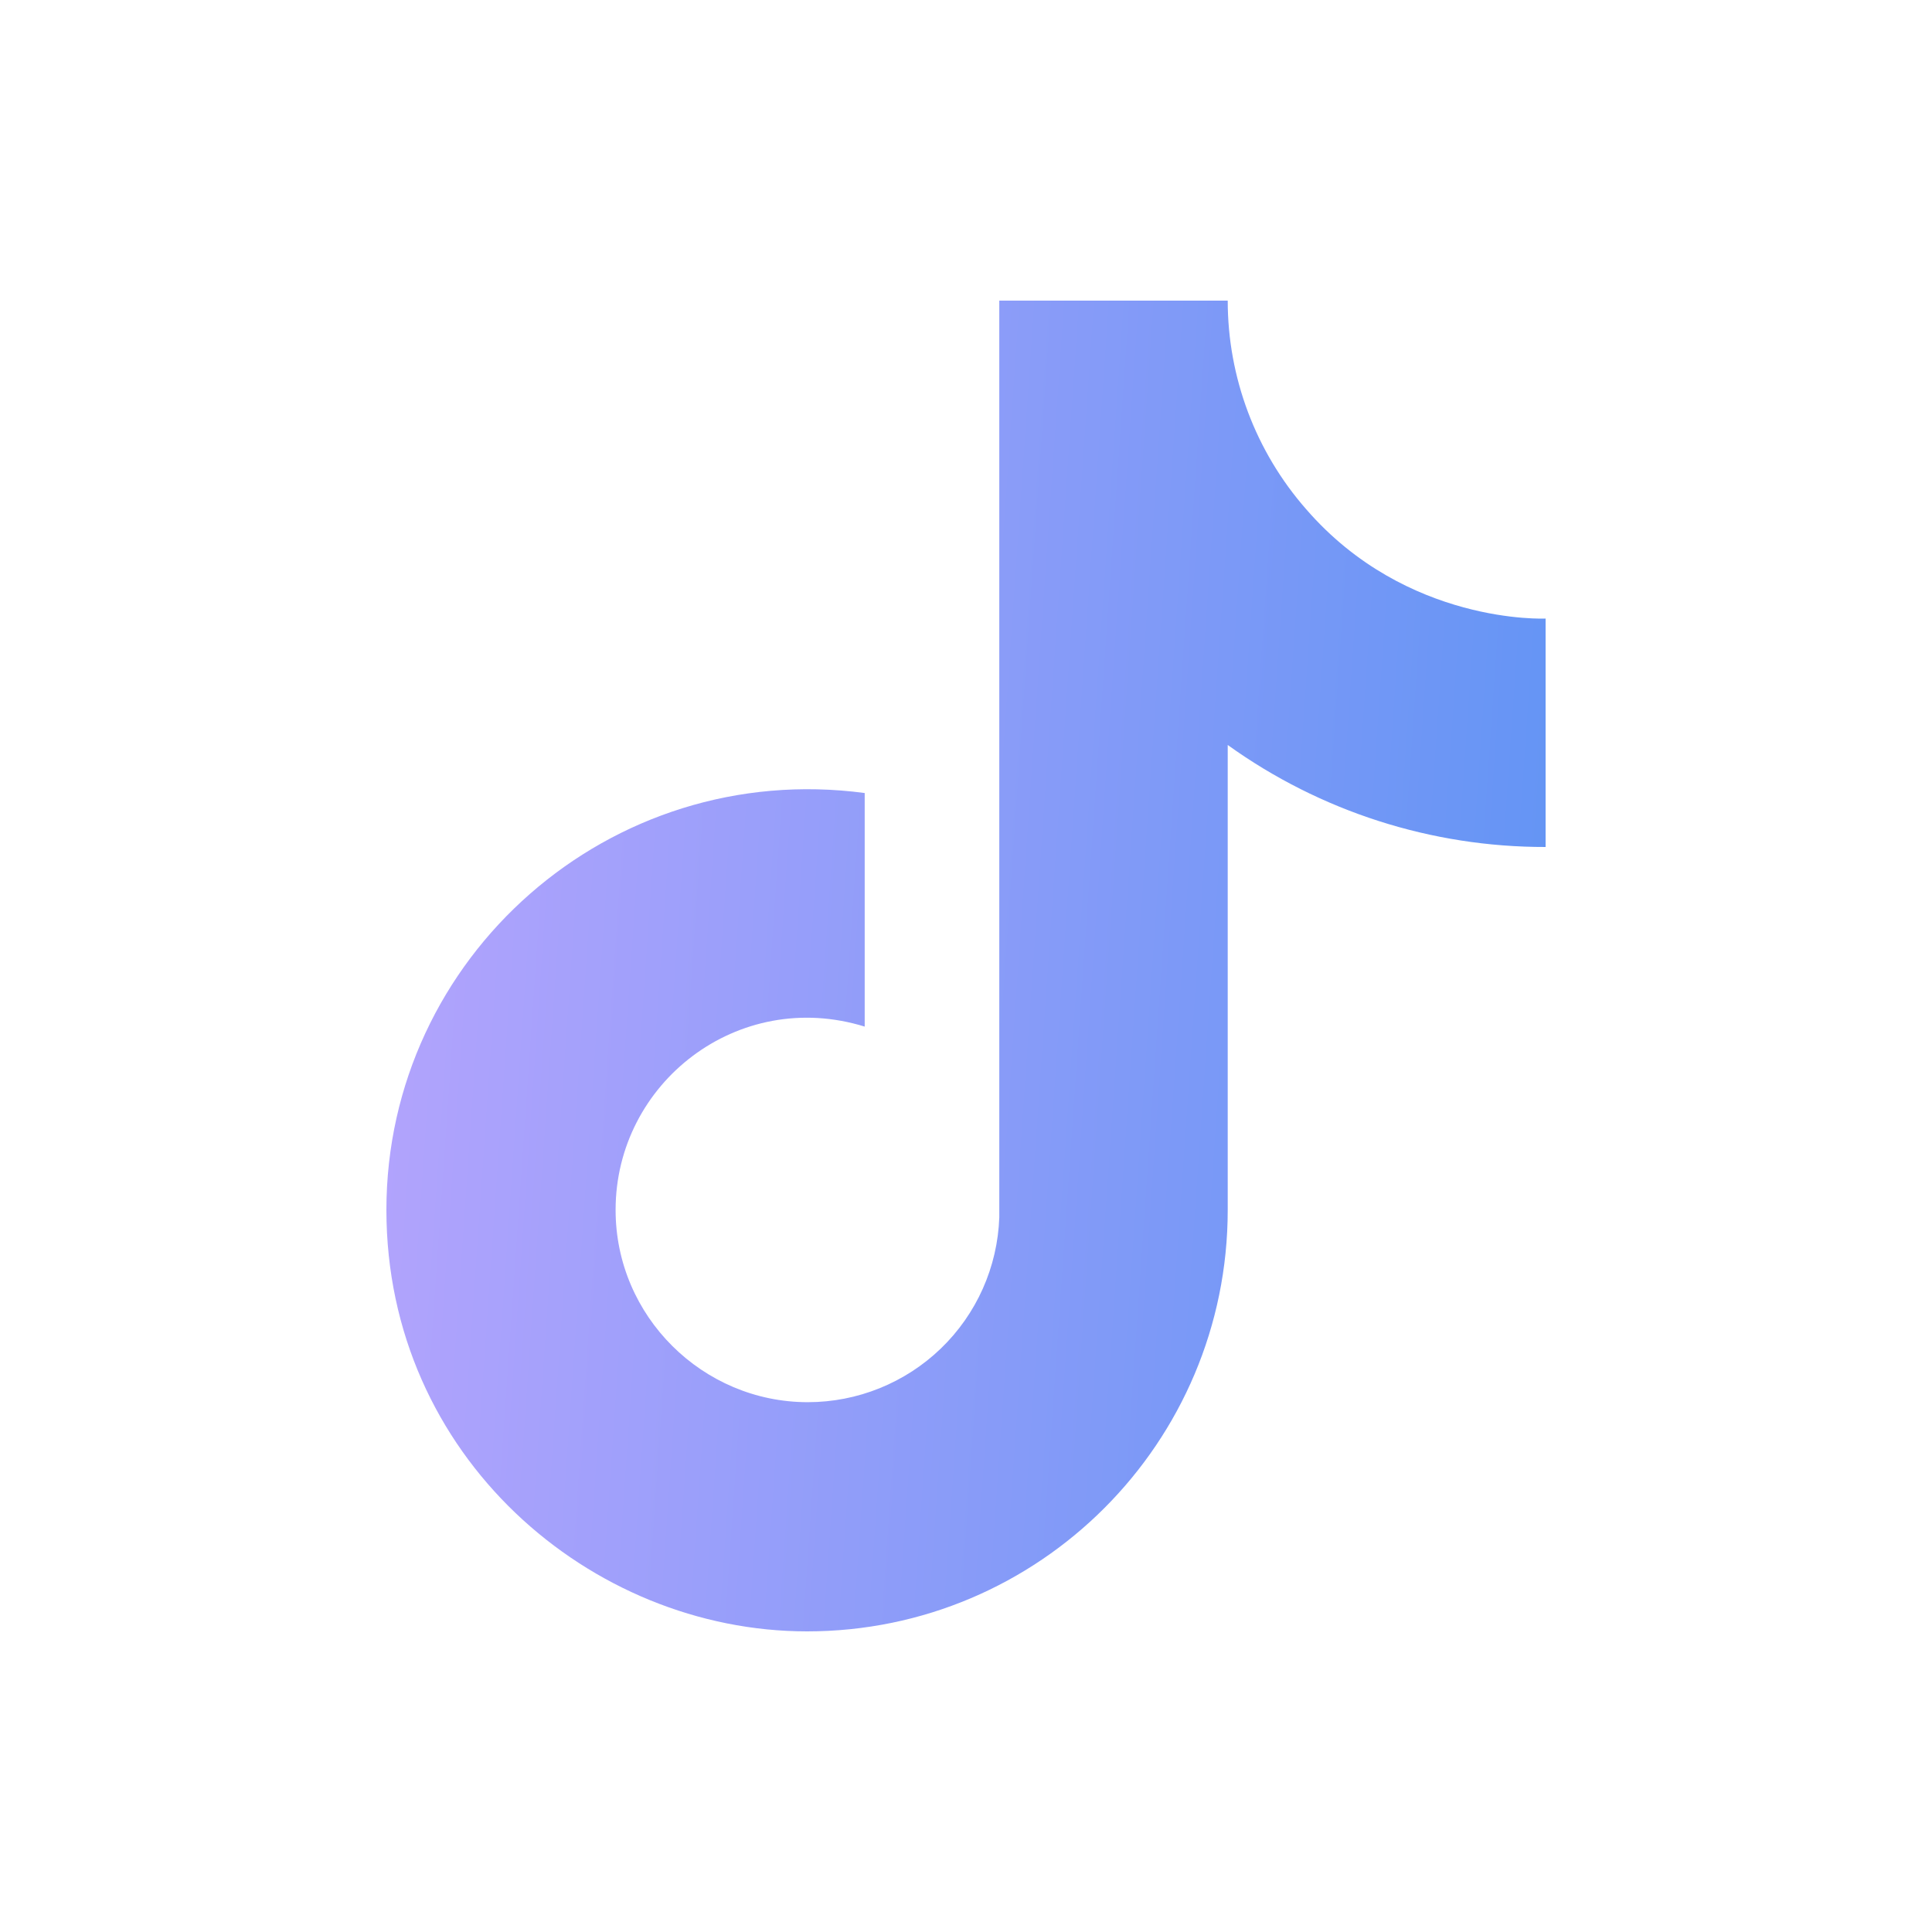 <svg width="30" height="30" viewBox="0 0 30 30" fill="none" xmlns="http://www.w3.org/2000/svg">
<path d="M20.281 7.906C19.496 7.01 19.064 5.859 19.064 4.668H15.517V18.903C15.49 19.674 15.165 20.404 14.61 20.939C14.055 21.474 13.314 21.773 12.543 21.773C10.913 21.773 9.559 20.441 9.559 18.788C9.559 16.814 11.464 15.333 13.427 15.941V12.314C9.467 11.786 6 14.862 6 18.788C6 22.611 9.168 25.332 12.532 25.332C16.137 25.332 19.064 22.404 19.064 18.788V11.568C20.502 12.601 22.229 13.155 24 13.152V9.605C24 9.605 21.842 9.708 20.281 7.906Z" fill="url(#paint0_linear_928_31645)"/>
<defs>
<linearGradient id="paint0_linear_928_31645" x1="24" y1="25.332" x2="4.664" y2="23.995" gradientUnits="userSpaceOnUse">
<stop stop-color="#6194F4"/>
<stop offset="1" stop-color="#B5A4FD"/>
</linearGradient>
</defs>
</svg>

